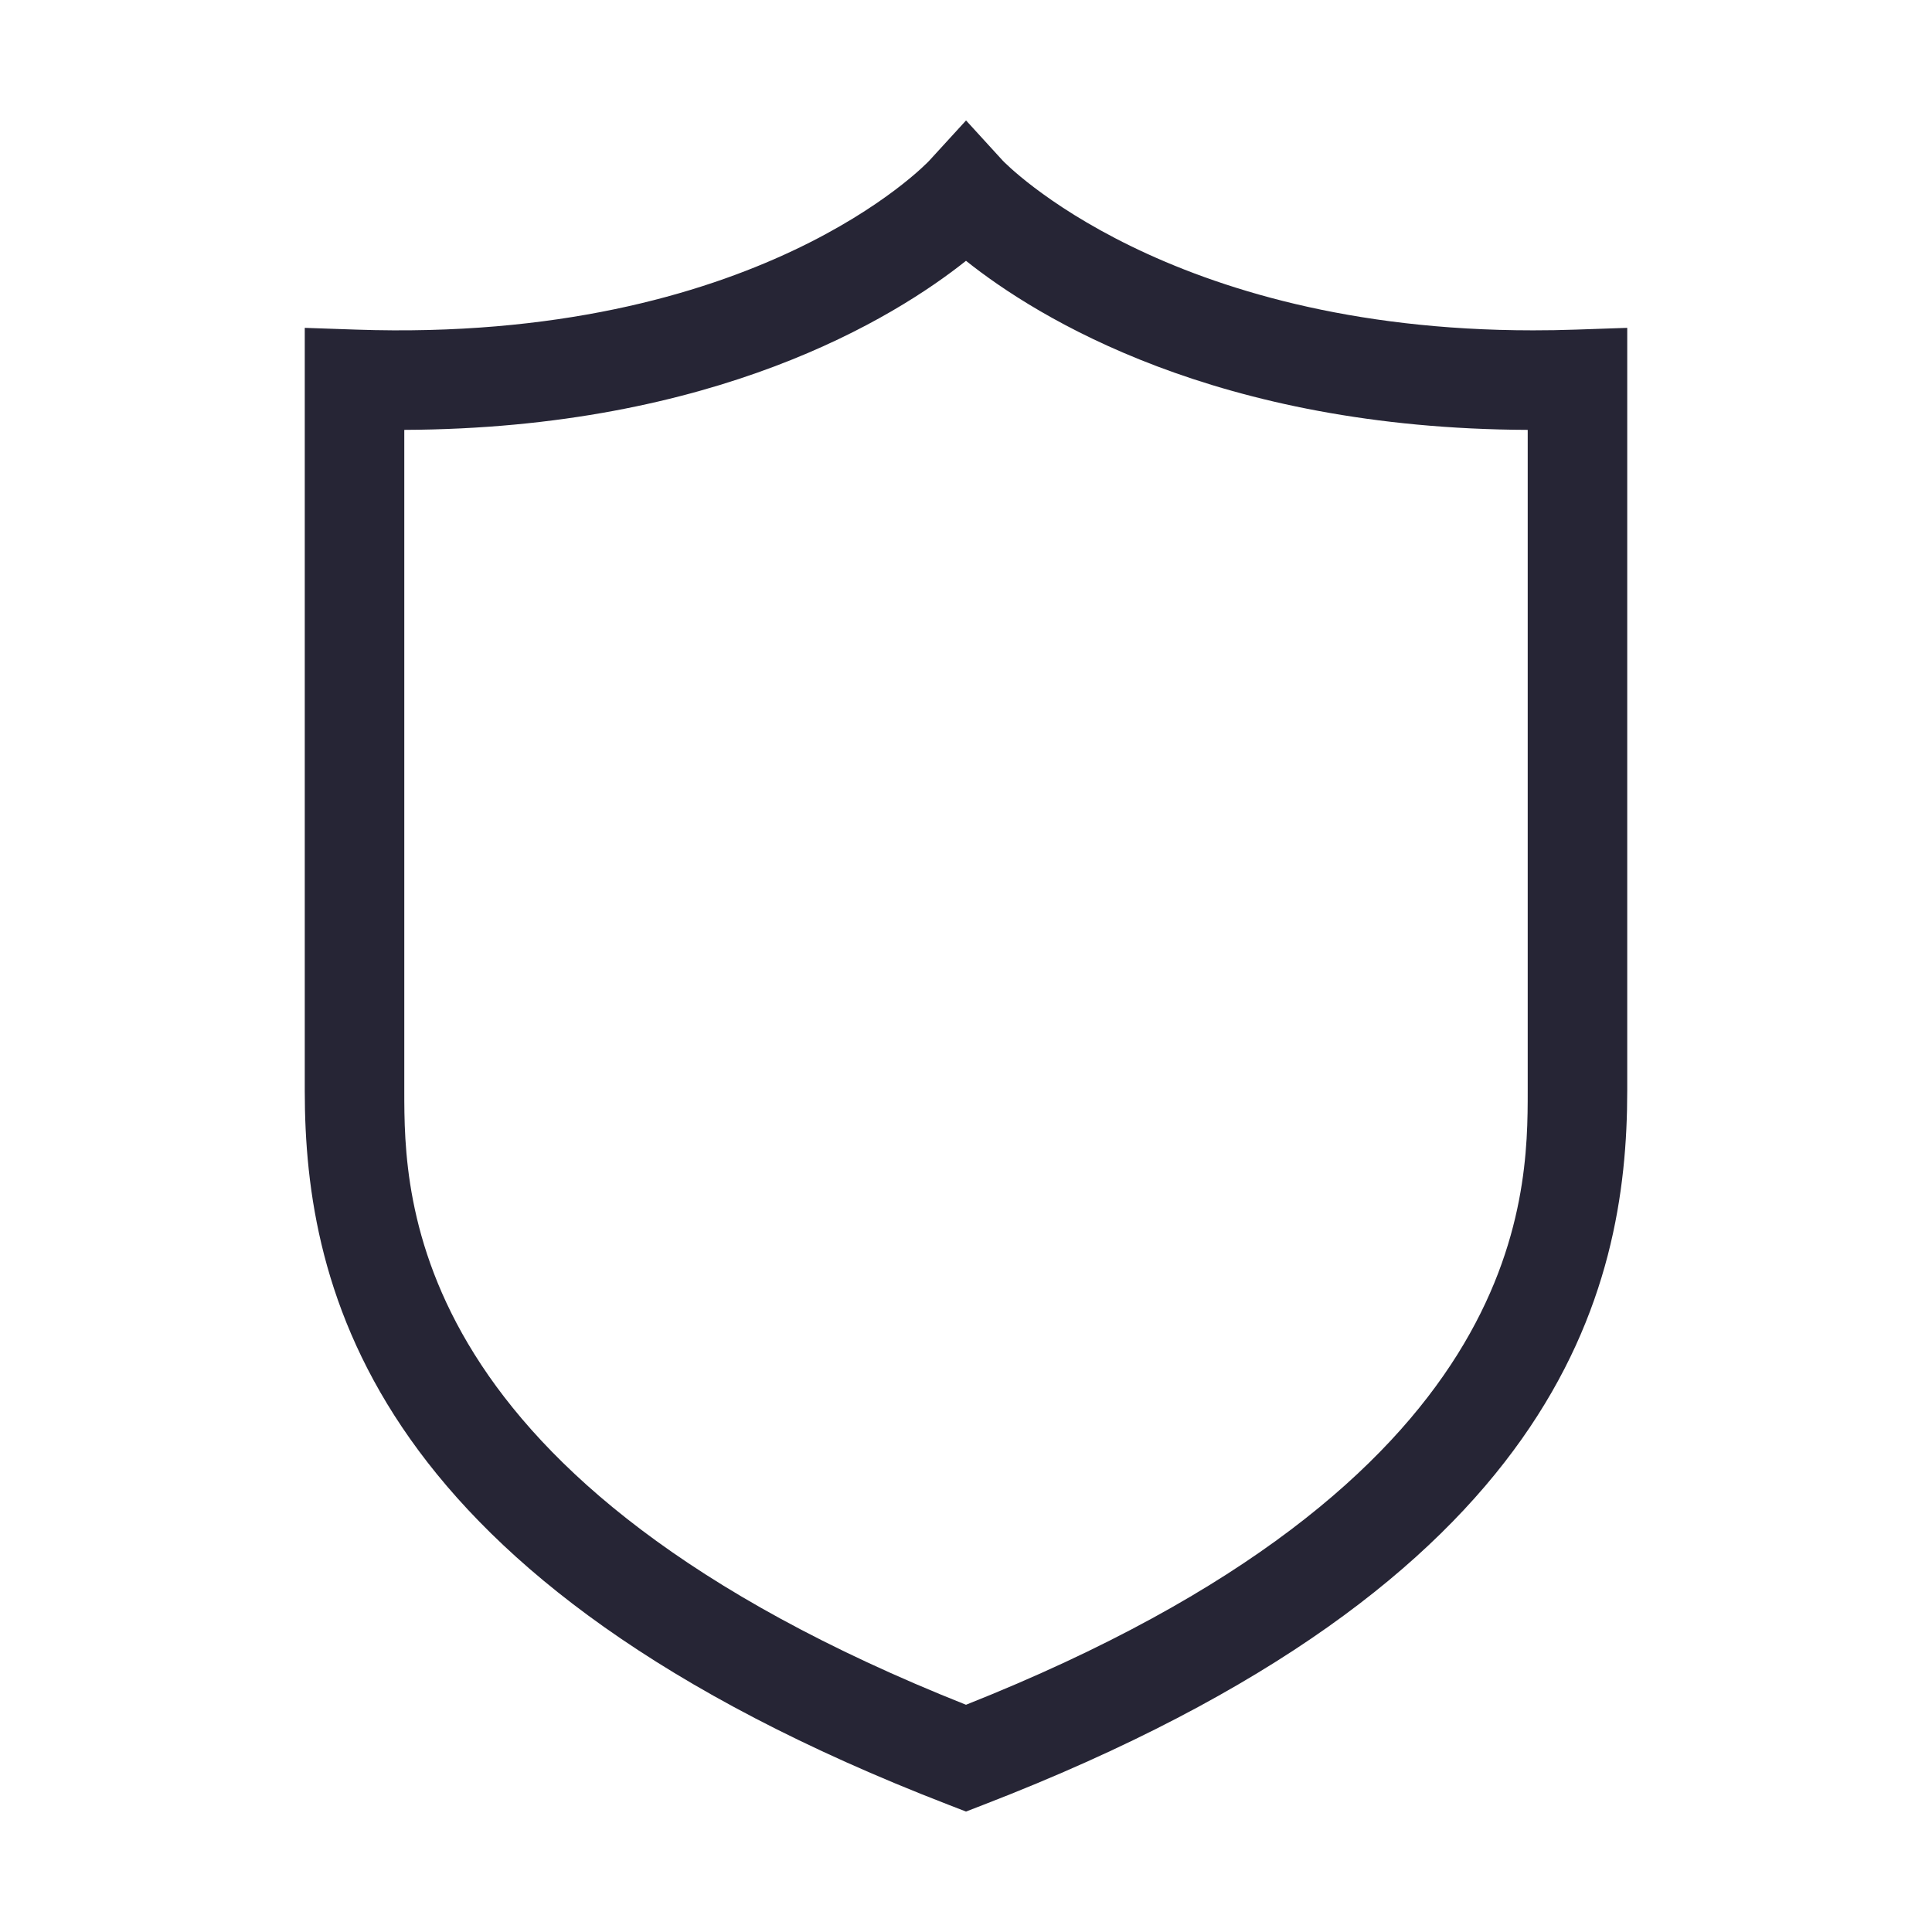 <svg height="48" width="48" xmlns:xlink="http://www.w3.org/1999/xlink" xmlns="http://www.w3.org/2000/svg" version="1.1" viewBox="0 0 1024 1024" class="icon"><path fill="#262535" d="M512 960.16l-9.516-3.686C196.872 838.35 161.53 683.948 161.53 578.089L161.53 173.77l27.282 0.935c212.432 7.234 302.889-88.642 303.742-89.577l19.472-21.287 19.445 21.287c0.715 0.771 86.442 89.962 281.052 89.962 0 0 0 0 0.028 0 7.399 0 14.962-0.111 22.635-0.385l27.282-0.935L862.468 578.089c0 105.859-35.341 260.26-340.953 378.385L512 960.16zM214.281 227.84 214.281 578.089c0 56.931 0.028 207.235 297.719 325.47C809.719 785.324 809.719 635.02 809.719 578.089l0-350.249c-164.853-0.632-259.71-59.297-297.719-89.605C473.964 168.516 379.105 227.152 214.281 227.84z"></path></svg>